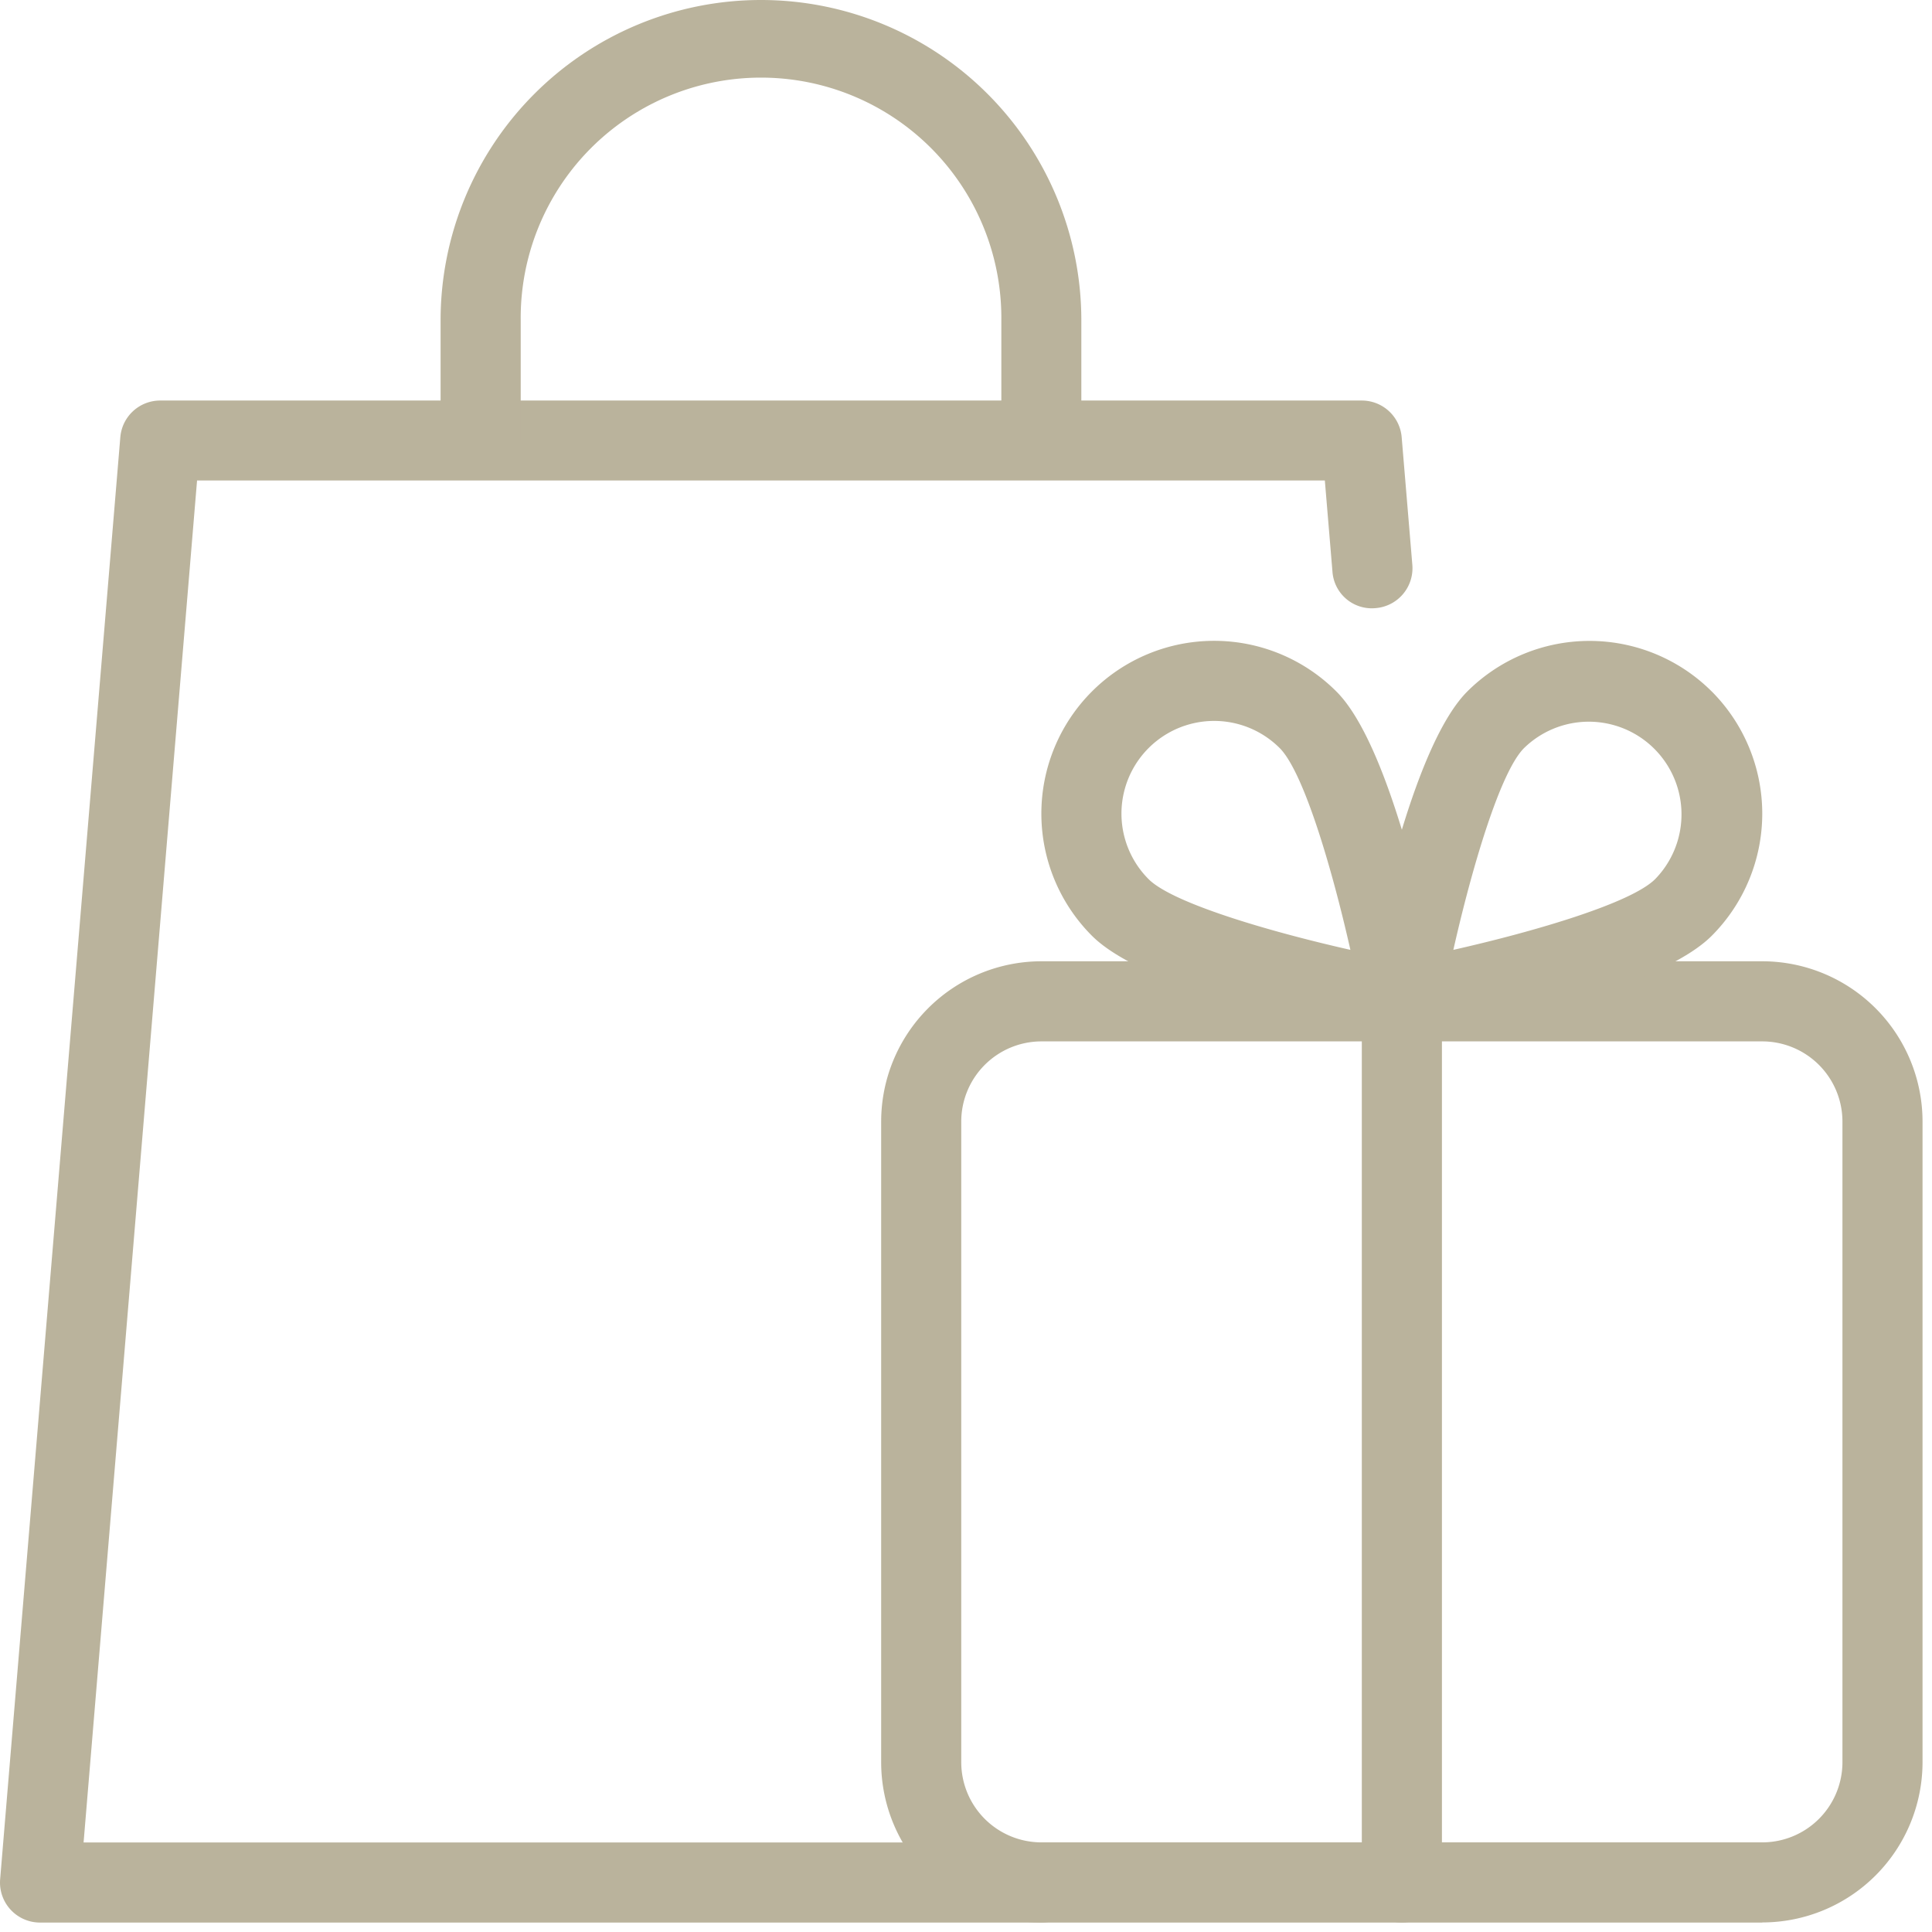 <?xml version="1.0" encoding="UTF-8"?> <svg xmlns="http://www.w3.org/2000/svg" xmlns:xlink="http://www.w3.org/1999/xlink" id="Group_457" data-name="Group 457" width="79" height="79" viewBox="0 0 79 79"><defs><clipPath id="clip-path"><rect id="Rectangle_323" data-name="Rectangle 323" width="79" height="79" fill="#bab39c"></rect></clipPath></defs><g id="Group_456" data-name="Group 456" clip-path="url(#clip-path)"><path id="Path_2332" data-name="Path 2332" d="M58.031,63.307H28.551A6.558,6.558,0,0,1,22,56.756v-26.2A6.558,6.558,0,0,1,28.551,24h29.48a6.558,6.558,0,0,1,6.551,6.551v26.2a6.558,6.558,0,0,1-6.551,6.551M28.551,27.276a3.28,3.28,0,0,0-3.276,3.276v26.2a3.279,3.279,0,0,0,3.276,3.276h29.48a3.28,3.28,0,0,0,3.276-3.276v-26.2a3.281,3.281,0,0,0-3.276-3.276Z" transform="translate(14.031 15.307)" fill="#bab39c"></path><path id="Path_2333" data-name="Path 2333" d="M42.582,72.236H1.638A1.636,1.636,0,0,1,.006,70.462L4.92,11.5A1.635,1.635,0,0,1,6.551,10H55.684a1.636,1.636,0,0,1,1.631,1.5l.436,5.221a1.637,1.637,0,0,1-1.5,1.767,1.612,1.612,0,0,1-1.767-1.5l-.311-3.719H8.058L3.418,68.96H42.582a1.638,1.638,0,1,1,0,3.276" transform="translate(0 6.378)" fill="#bab39c"></path><path id="Path_2334" data-name="Path 2334" d="M37.2,18.016H33.929V13.1a9.827,9.827,0,1,0-19.653,0v4.913H11V13.1a13.1,13.1,0,1,1,26.2,0Z" transform="translate(7.016)" fill="#bab39c"></path><path id="Path_2335" data-name="Path 2335" d="M53.408,18.068a7.074,7.074,0,0,0-9.992,0c-1.058,1.06-1.969,3.326-2.678,5.655-.711-2.329-1.62-4.6-2.679-5.655a7.065,7.065,0,0,0-9.992,9.992c1.967,1.967,8.084,3.42,11.034,4.027V66.77a1.638,1.638,0,0,0,3.276,0V32.087c2.948-.608,9.067-2.06,11.032-4.027a7.074,7.074,0,0,0,0-9.992M30.383,25.744a3.79,3.79,0,0,1,5.36-5.36c.97.971,2.123,4.849,2.891,8.251-3.4-.768-7.282-1.921-8.251-2.891m20.71,0c-.97.97-4.848,2.123-8.249,2.891.768-3.4,1.921-7.282,2.891-8.251a3.79,3.79,0,0,1,5.359,5.36" transform="translate(16.584 10.205)" fill="#bab39c"></path></g></svg> 